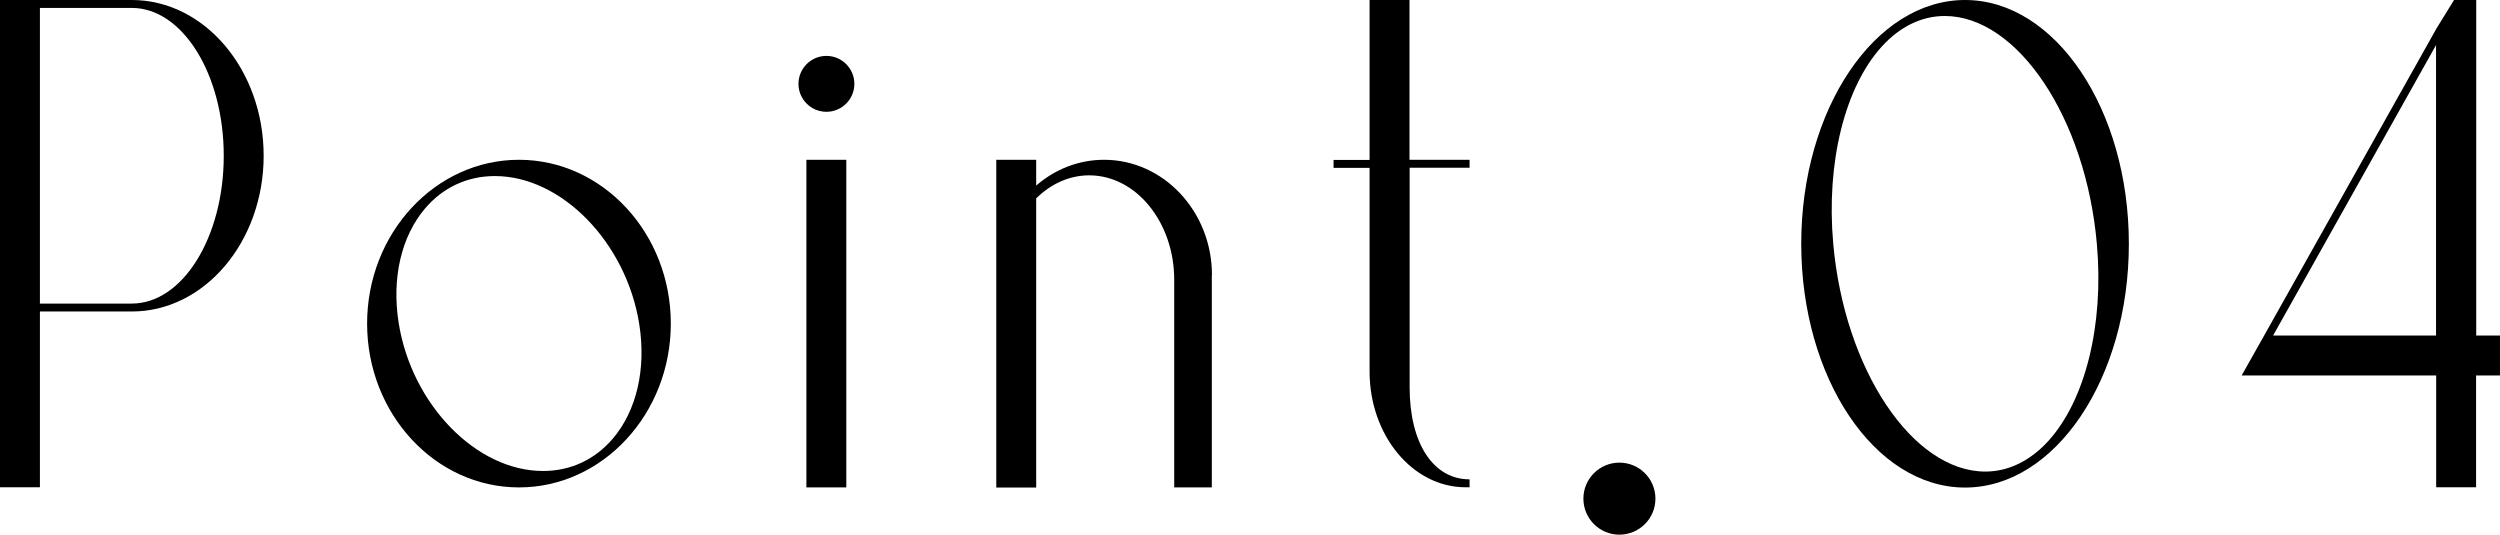 <?xml version="1.0" encoding="UTF-8"?><svg id="_レイヤー_2" xmlns="http://www.w3.org/2000/svg" viewBox="0 0 173.52 37.1"><g id="design"><path d="m18.3,10.81c0,5.96-4.1,10.81-9.15,10.81H2.77v12.2H0V0h9.15c5.05,0,9.15,4.85,9.15,10.81Zm-2.77,0C15.53,5.16,12.67.55,9.15.55H2.77v20.52h6.38c3.52,0,6.38-4.6,6.38-10.26Z"/><path d="m46.56,22.46c0,6.27-4.73,11.37-10.54,11.37s-10.54-5.1-10.54-11.37,4.73-11.37,10.54-11.37,10.54,5.1,10.54,11.37Zm-2.19.04c-.9-5.67-5.39-10.28-10.02-10.28-1.91,0-3.59.78-4.84,2.24-1.66,1.95-2.33,4.84-1.84,7.95.9,5.67,5.39,10.28,10.02,10.28,1.91,0,3.59-.78,4.84-2.24,1.66-1.95,2.33-4.84,1.84-7.95Z"/><path d="m55.42,5.82c0-1.07.87-1.94,1.94-1.94s1.94.87,1.94,1.94-.87,1.94-1.94,1.94-1.94-.87-1.94-1.94Zm.55,5.27h2.77v22.74h-2.77V11.09Z"/><path d="m84.11,19.09v14.74h-2.61v-14.41c0-4-2.65-7.25-5.9-7.25-1.39,0-2.67.6-3.68,1.6v20.07h-2.77V11.09h2.77v1.79c1.29-1.12,2.93-1.79,4.71-1.79,4.13,0,7.49,3.59,7.49,8Z"/><path d="m97.84,11.09h4.16v.55h-4.16v15.25c0,3.87,1.63,6.38,4.16,6.38v.55c-.09,0-.19,0-.28,0h0c-3.67,0-6.66-3.6-6.66-8.03v-14.14h-2.5v-.55h2.5V0h2.77v11.09Z"/><path d="m109.9,34.61c0-1.38,1.12-2.5,2.5-2.5s2.5,1.12,2.5,2.5-1.12,2.5-2.5,2.5-2.5-1.12-2.5-2.5Z"/><path d="m147.76,16.92c0,9.33-5.1,16.92-11.37,16.92s-11.37-7.59-11.37-16.92S130.13,0,136.39,0s11.37,7.59,11.37,16.92Zm-2.22.02c-.76-8.73-5.5-15.83-10.56-15.83-1.59,0-3.1.73-4.35,2.1-2.58,2.82-3.89,8.06-3.39,13.69.77,8.73,5.5,15.83,10.56,15.83,1.59,0,3.09-.73,4.35-2.1,2.58-2.82,3.89-8.06,3.39-13.69Z"/><path d="m171.86,23.29h1.66v2.77h-1.66v7.76h-2.77v-7.76h-13.5l.23-.41,1.33-2.36h0l11.96-21.31.03-.05,1.11-1.8.08-.13h1.54v23.29Zm-14.09,0h11.31V3.13l-11.31,20.16Z"/></g></svg>